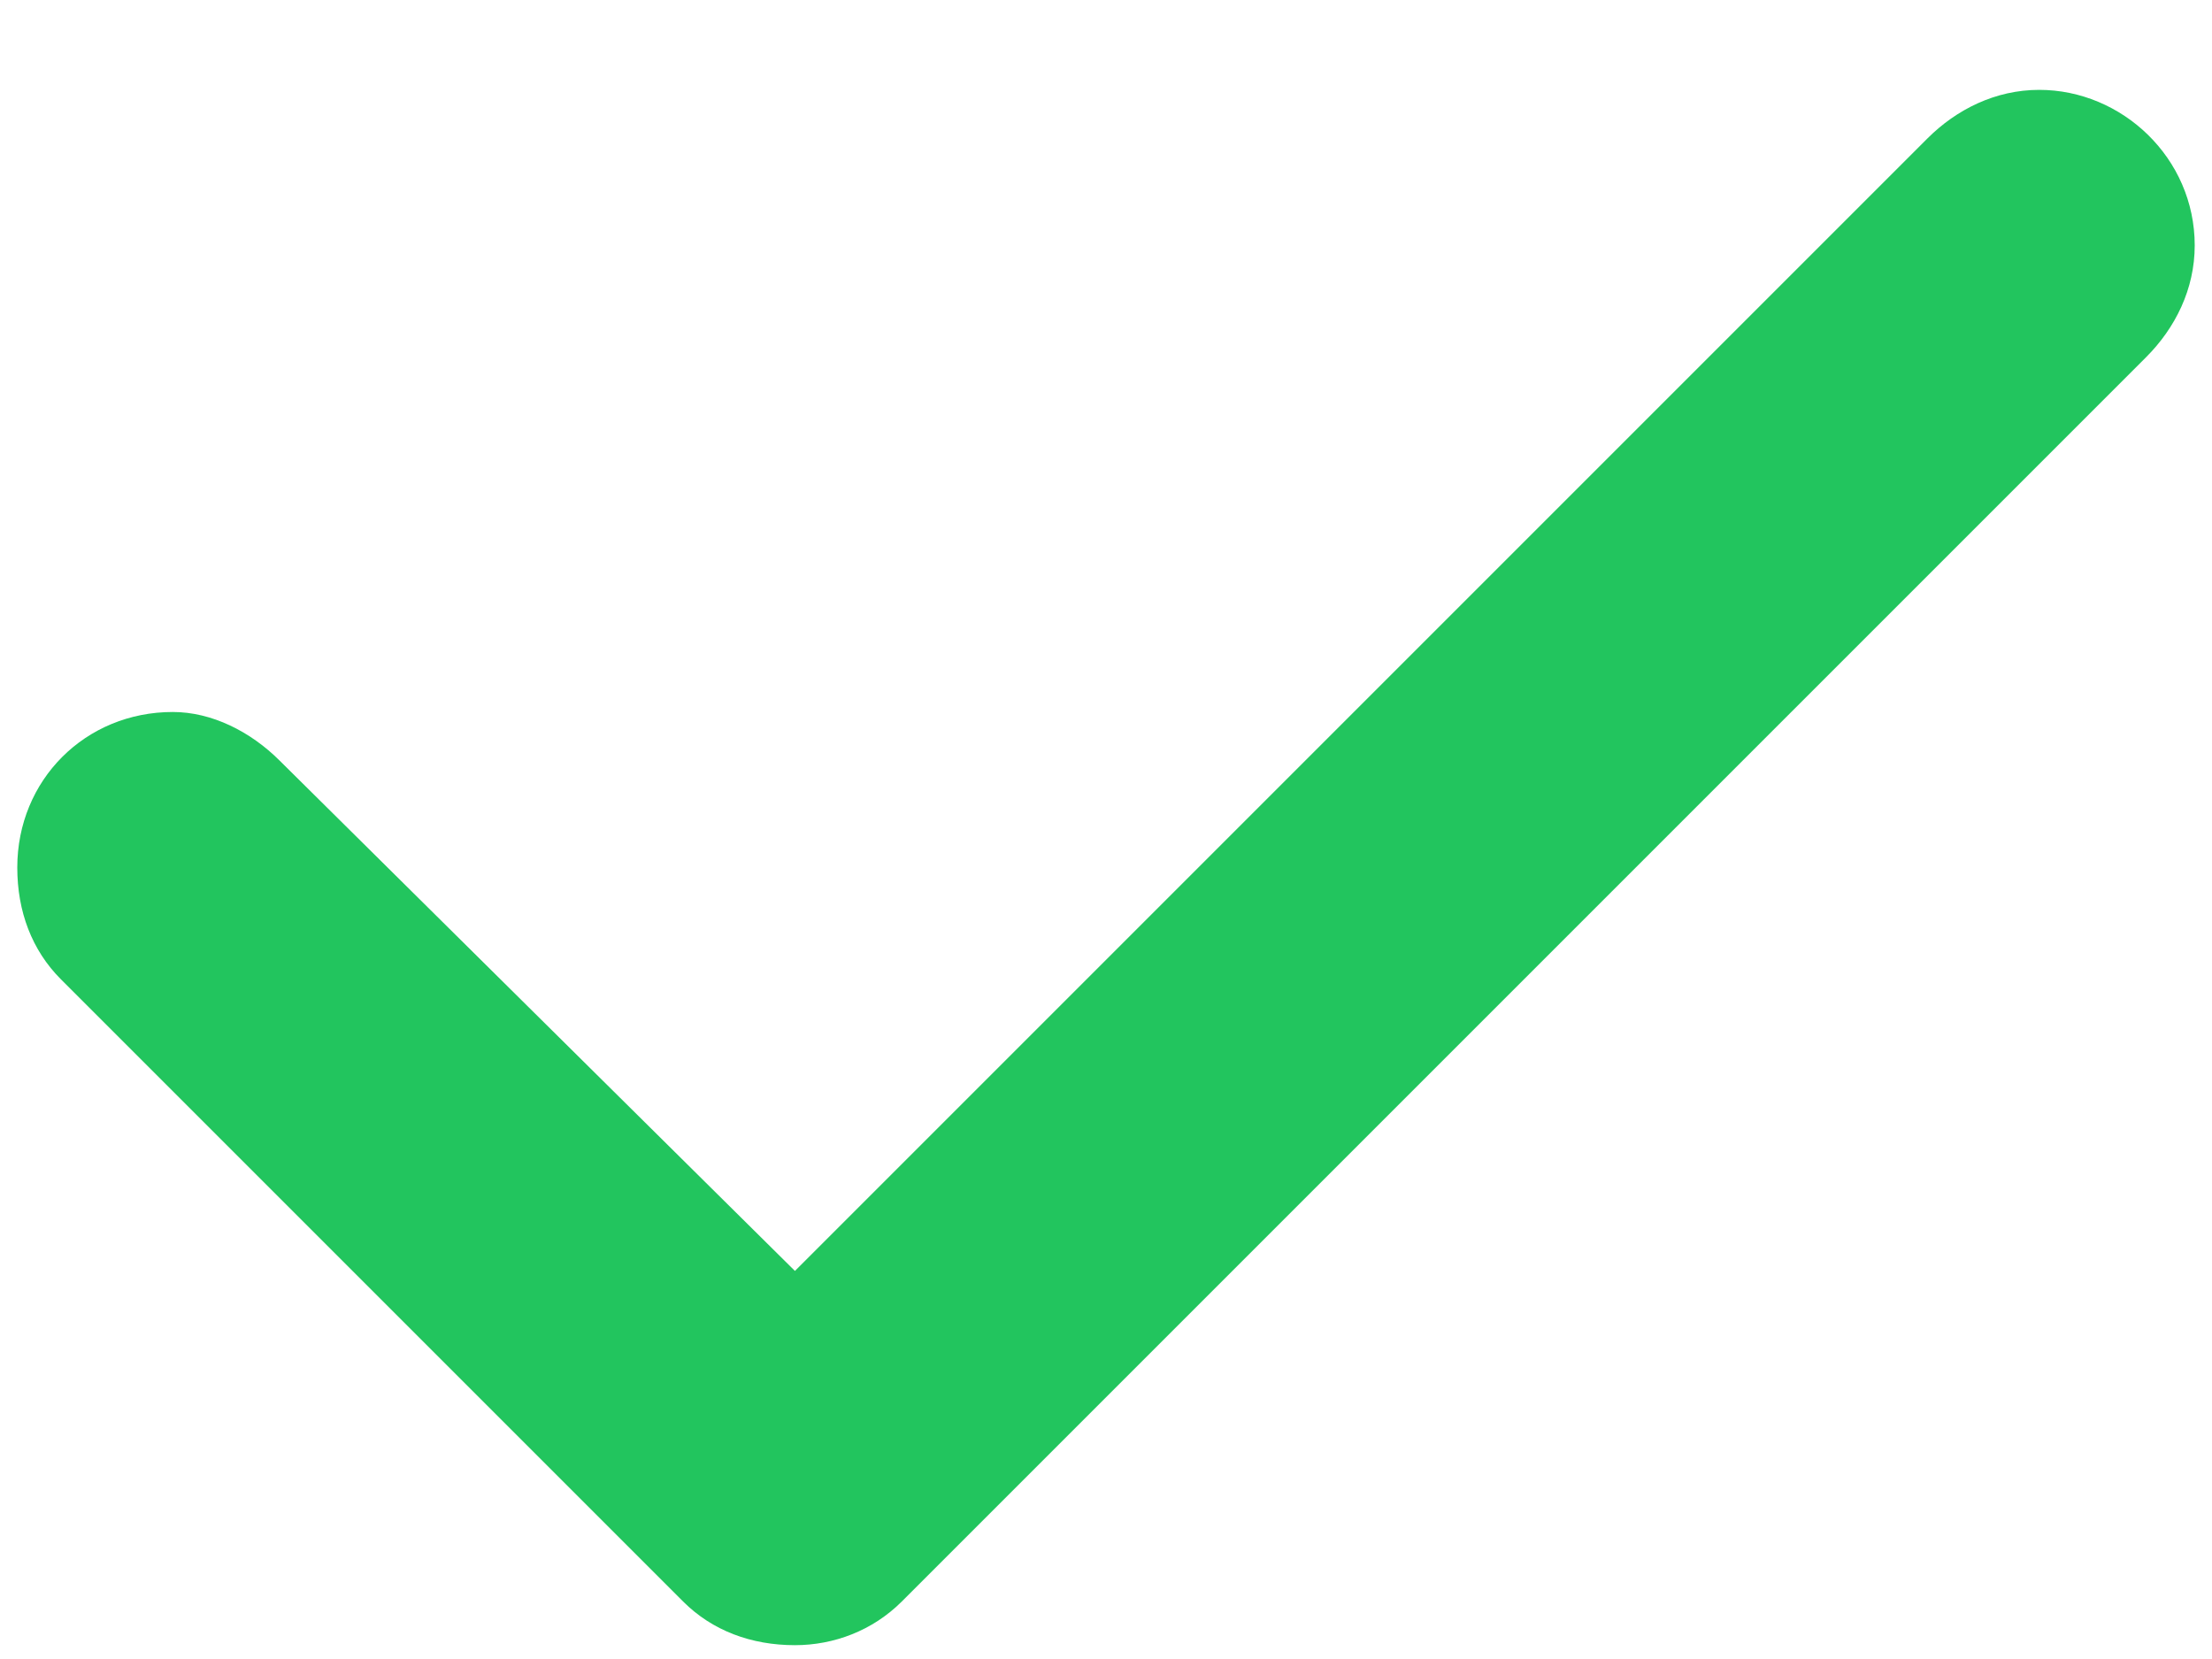 <svg width="16" height="12" viewBox="0 0 16 12" fill="none" xmlns="http://www.w3.org/2000/svg">
<path d="M15.875 1.775C15.875 2.092 15.734 2.373 15.523 2.584L6.523 11.584C6.312 11.795 6.031 11.9 5.75 11.9C5.434 11.9 5.152 11.795 4.941 11.584L0.441 7.084C0.23 6.873 0.125 6.592 0.125 6.275C0.125 5.642 0.617 5.15 1.25 5.15C1.531 5.15 1.812 5.291 2.023 5.502L5.75 9.193L13.941 1.002C14.152 0.791 14.434 0.65 14.75 0.65C15.348 0.65 15.875 1.142 15.875 1.775Z" fill="#22C55E"/>
</svg>

